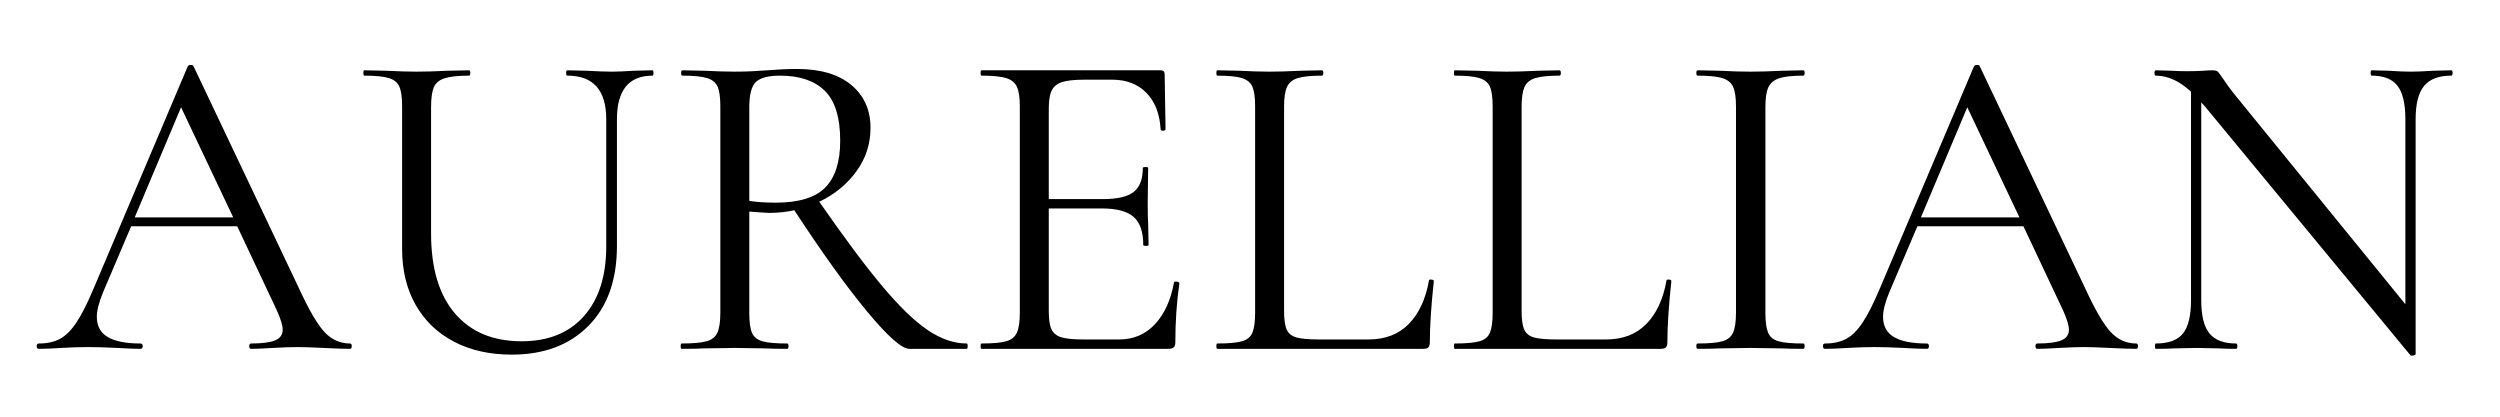 <svg version="1.0" preserveAspectRatio="xMidYMid meet" height="250" viewBox="0 0 1125 187.5" zoomAndPan="magnify" width="1500" xmlns:xlink="http://www.w3.org/1999/xlink" xmlns="http://www.w3.org/2000/svg"><defs><g></g><clipPath id="56278c5067"><rect height="187" y="0" width="1096" x="0"></rect></clipPath></defs><g transform="matrix(1, 0, 0, 1, 13, 0)"><g clip-path="url(#56278c5067)"><g fill-opacity="1" fill="#000000"><g transform="translate(4.307, 156.978)"><g><path d="M 140.188 -2.406 C 140.719 -2.406 140.984 -2.004 140.984 -1.203 C 140.984 -0.398 140.719 0 140.188 0 C 137.645 0 133.695 -0.133 128.344 -0.406 C 123 -0.664 119.125 -0.797 116.719 -0.797 C 113.781 -0.797 110.035 -0.664 105.484 -0.406 C 101.203 -0.133 97.926 0 95.656 0 C 95.125 0 94.859 -0.398 94.859 -1.203 C 94.859 -2.004 95.125 -2.406 95.656 -2.406 C 100.602 -2.406 104.211 -2.875 106.484 -3.812 C 108.766 -4.75 109.906 -6.352 109.906 -8.625 C 109.906 -10.5 109.035 -13.375 107.297 -17.25 L 89.438 -55.156 L 41.719 -55.156 L 29.078 -25.469 C 27.203 -20.926 26.266 -17.25 26.266 -14.438 C 26.266 -10.289 27.898 -7.25 31.172 -5.312 C 34.453 -3.375 39.367 -2.406 45.922 -2.406 C 46.586 -2.406 46.922 -2.004 46.922 -1.203 C 46.922 -0.398 46.586 0 45.922 0 C 43.516 0 40.039 -0.133 35.5 -0.406 C 30.414 -0.664 26.004 -0.797 22.266 -0.797 C 18.785 -0.797 14.773 -0.664 10.234 -0.406 C 6.223 -0.133 2.879 0 0.203 0 C -0.461 0 -0.797 -0.398 -0.797 -1.203 C -0.797 -2.004 -0.461 -2.406 0.203 -2.406 C 3.941 -2.406 7.113 -3.109 9.719 -4.516 C 12.332 -5.922 14.805 -8.395 17.141 -11.938 C 19.484 -15.477 22.062 -20.594 24.875 -27.281 L 67.188 -127.141 C 67.445 -127.547 67.91 -127.75 68.578 -127.75 C 69.254 -127.75 69.66 -127.547 69.797 -127.141 L 117.125 -27.469 C 121.664 -17.582 125.539 -10.93 128.75 -7.516 C 131.957 -4.109 135.77 -2.406 140.188 -2.406 Z M 43.312 -59.156 L 87.641 -59.156 L 64.172 -108.703 Z M 43.312 -59.156"></path></g></g></g><g fill-opacity="1" fill="#000000"><g transform="translate(145.092, 156.978)"><g><path d="M 114.719 -103.281 C 114.719 -116.383 108.898 -122.938 97.266 -122.938 C 96.859 -122.938 96.656 -123.336 96.656 -124.141 C 96.656 -124.941 96.859 -125.344 97.266 -125.344 L 105.891 -125.141 C 110.703 -124.867 114.508 -124.734 117.312 -124.734 C 119.594 -124.734 122.867 -124.867 127.141 -125.141 L 135.562 -125.344 C 135.832 -125.344 135.969 -124.941 135.969 -124.141 C 135.969 -123.336 135.832 -122.938 135.562 -122.938 C 124.875 -122.938 119.531 -116.383 119.531 -103.281 L 119.531 -46.328 C 119.531 -30.953 115.25 -18.953 106.688 -10.328 C 98.133 -1.703 86.641 2.609 72.203 2.609 C 62.305 2.609 53.645 0.672 46.219 -3.203 C 38.801 -7.086 33.051 -12.602 28.969 -19.75 C 24.895 -26.906 22.859 -35.297 22.859 -44.922 L 22.859 -109.094 C 22.859 -113.102 22.457 -116.047 21.656 -117.922 C 20.852 -119.797 19.281 -121.098 16.938 -121.828 C 14.602 -122.566 10.895 -122.938 5.812 -122.938 C 5.551 -122.938 5.422 -123.336 5.422 -124.141 C 5.422 -124.941 5.551 -125.344 5.812 -125.344 L 15.641 -125.141 C 21.254 -124.867 25.801 -124.734 29.281 -124.734 C 33.02 -124.734 37.695 -124.867 43.312 -125.141 L 52.938 -125.344 C 53.344 -125.344 53.547 -124.941 53.547 -124.141 C 53.547 -123.336 53.344 -122.938 52.938 -122.938 C 48 -122.938 44.32 -122.535 41.906 -121.734 C 39.5 -120.93 37.895 -119.562 37.094 -117.625 C 36.289 -115.688 35.891 -112.711 35.891 -108.703 L 35.891 -51.938 C 35.891 -36.301 39.469 -24.301 46.625 -15.938 C 53.781 -7.582 63.773 -3.406 76.609 -3.406 C 88.641 -3.406 98 -7.18 104.688 -14.734 C 111.375 -22.297 114.719 -32.758 114.719 -46.125 Z M 114.719 -103.281"></path></g></g></g><g fill-opacity="1" fill="#000000"><g transform="translate(285.075, 156.978)"><g><path d="M 136.969 -2.406 C 137.238 -2.406 137.375 -2.004 137.375 -1.203 C 137.375 -0.398 137.238 0 136.969 0 L 111.109 0 C 107.766 0 101.477 -5.547 92.25 -16.641 C 83.02 -27.742 72.055 -42.988 59.359 -62.375 C 55.754 -61.57 52.008 -61.172 48.125 -61.172 C 47.32 -61.172 44.316 -61.367 39.109 -61.766 L 39.109 -16.25 C 39.109 -12.102 39.508 -9.094 40.312 -7.219 C 41.113 -5.344 42.68 -4.07 45.016 -3.406 C 47.359 -2.738 51.07 -2.406 56.156 -2.406 C 56.551 -2.406 56.75 -2.004 56.75 -1.203 C 56.75 -0.398 56.551 0 56.156 0 C 52.008 0 48.734 -0.066 46.328 -0.203 L 32.484 -0.406 L 18.844 -0.203 C 16.438 -0.066 13.031 0 8.625 0 C 8.352 0 8.219 -0.398 8.219 -1.203 C 8.219 -2.004 8.352 -2.406 8.625 -2.406 C 13.707 -2.406 17.453 -2.738 19.859 -3.406 C 22.266 -4.07 23.898 -5.375 24.766 -7.312 C 25.641 -9.258 26.078 -12.238 26.078 -16.25 L 26.078 -109.094 C 26.078 -113.102 25.676 -116.047 24.875 -117.922 C 24.07 -119.797 22.5 -121.098 20.156 -121.828 C 17.812 -122.566 14.102 -122.938 9.031 -122.938 C 8.625 -122.938 8.422 -123.336 8.422 -124.141 C 8.422 -124.941 8.625 -125.344 9.031 -125.344 L 18.844 -125.141 C 24.469 -124.867 29.016 -124.734 32.484 -124.734 C 35.43 -124.734 38.172 -124.801 40.703 -124.938 C 43.242 -125.07 45.383 -125.207 47.125 -125.344 C 52.07 -125.738 56.551 -125.938 60.562 -125.938 C 71.125 -125.938 79.281 -123.531 85.031 -118.719 C 90.781 -113.906 93.656 -107.488 93.656 -99.469 C 93.656 -92.25 91.547 -85.727 87.328 -79.906 C 83.117 -74.094 77.539 -69.52 70.594 -66.188 C 81.82 -50.008 91.281 -37.336 98.969 -28.172 C 106.656 -19.016 113.473 -12.43 119.422 -8.422 C 125.367 -4.41 131.219 -2.406 136.969 -2.406 Z M 39.109 -66.578 C 42.453 -66.047 46.395 -65.781 50.938 -65.781 C 61.363 -65.781 68.816 -68.051 73.297 -72.594 C 77.773 -77.145 80.016 -84.164 80.016 -93.656 C 80.016 -104.082 77.707 -111.566 73.094 -116.109 C 68.488 -120.66 61.77 -122.938 52.938 -122.938 C 47.727 -122.938 44.117 -122 42.109 -120.125 C 40.109 -118.25 39.109 -114.441 39.109 -108.703 Z M 39.109 -66.578"></path></g></g></g><g fill-opacity="1" fill="#000000"><g transform="translate(420.044, 156.978)"><g><path d="M 95.266 -29.875 C 95.266 -30.145 95.531 -30.281 96.062 -30.281 C 96.457 -30.281 96.82 -30.211 97.156 -30.078 C 97.5 -29.941 97.672 -29.742 97.672 -29.484 C 96.461 -21.055 95.859 -12.234 95.859 -3.016 C 95.859 -1.941 95.625 -1.172 95.156 -0.703 C 94.688 -0.234 93.852 0 92.656 0 L 8.625 0 C 8.352 0 8.219 -0.398 8.219 -1.203 C 8.219 -2.004 8.352 -2.406 8.625 -2.406 C 13.707 -2.406 17.414 -2.738 19.75 -3.406 C 22.094 -4.07 23.695 -5.375 24.562 -7.312 C 25.438 -9.258 25.875 -12.238 25.875 -16.25 L 25.875 -109.094 C 25.875 -113.102 25.438 -116.047 24.562 -117.922 C 23.695 -119.797 22.094 -121.098 19.75 -121.828 C 17.414 -122.566 13.707 -122.938 8.625 -122.938 C 8.352 -122.938 8.219 -123.336 8.219 -124.141 C 8.219 -124.941 8.352 -125.344 8.625 -125.344 L 89.25 -125.344 C 90.445 -125.344 91.047 -124.738 91.047 -123.531 L 91.453 -98.875 C 91.453 -98.469 91.113 -98.227 90.438 -98.156 C 89.77 -98.094 89.375 -98.266 89.25 -98.672 C 88.844 -105.754 86.703 -111.266 82.828 -115.203 C 78.953 -119.148 73.805 -121.125 67.391 -121.125 L 55.156 -121.125 C 50.469 -121.125 47.02 -120.754 44.812 -120.016 C 42.613 -119.285 41.078 -118.02 40.203 -116.219 C 39.336 -114.414 38.906 -111.707 38.906 -108.094 L 38.906 -67.391 L 63.375 -67.391 C 69.789 -67.391 74.367 -68.457 77.109 -70.594 C 79.848 -72.727 81.219 -76.336 81.219 -81.422 C 81.219 -81.691 81.617 -81.828 82.422 -81.828 C 83.223 -81.828 83.625 -81.691 83.625 -81.422 L 83.422 -65.172 C 83.422 -61.297 83.488 -58.359 83.625 -56.359 L 83.828 -46.734 C 83.828 -46.461 83.426 -46.328 82.625 -46.328 C 81.82 -46.328 81.422 -46.461 81.422 -46.734 C 81.422 -52.609 79.984 -56.816 77.109 -59.359 C 74.234 -61.898 69.453 -63.172 62.766 -63.172 L 38.906 -63.172 L 38.906 -17.047 C 38.906 -13.305 39.305 -10.566 40.109 -8.828 C 40.91 -7.086 42.379 -5.883 44.516 -5.219 C 46.66 -4.551 50.004 -4.219 54.547 -4.219 L 70.594 -4.219 C 77.008 -4.219 82.352 -6.488 86.625 -11.031 C 90.906 -15.57 93.785 -21.852 95.266 -29.875 Z M 95.266 -29.875"></path></g></g></g><g fill-opacity="1" fill="#000000"><g transform="translate(527.739, 156.978)"><g><path d="M 37.094 -17.047 C 37.094 -13.172 37.492 -10.363 38.297 -8.625 C 39.098 -6.883 40.566 -5.711 42.703 -5.109 C 44.848 -4.516 48.328 -4.219 53.141 -4.219 L 75 -4.219 C 82.625 -4.219 88.707 -6.555 93.25 -11.234 C 97.801 -15.91 100.812 -22.395 102.281 -30.688 C 102.281 -31.082 102.645 -31.242 103.375 -31.172 C 104.113 -31.109 104.484 -30.879 104.484 -30.484 C 103.285 -19.391 102.688 -10.234 102.688 -3.016 C 102.688 -1.941 102.484 -1.172 102.078 -0.703 C 101.68 -0.234 100.879 0 99.672 0 L 7.016 0 C 6.754 0 6.625 -0.398 6.625 -1.203 C 6.625 -2.004 6.754 -2.406 7.016 -2.406 C 12.098 -2.406 15.805 -2.738 18.141 -3.406 C 20.484 -4.07 22.055 -5.375 22.859 -7.312 C 23.66 -9.258 24.062 -12.238 24.062 -16.25 L 24.062 -109.094 C 24.062 -113.102 23.66 -116.047 22.859 -117.922 C 22.055 -119.797 20.484 -121.098 18.141 -121.828 C 15.805 -122.566 12.098 -122.938 7.016 -122.938 C 6.754 -122.938 6.625 -123.336 6.625 -124.141 C 6.625 -124.941 6.754 -125.344 7.016 -125.344 L 16.844 -125.141 C 22.457 -124.867 27.004 -124.734 30.484 -124.734 C 34.223 -124.734 38.898 -124.867 44.516 -125.141 L 54.141 -125.344 C 54.547 -125.344 54.75 -124.941 54.75 -124.141 C 54.75 -123.336 54.547 -122.938 54.141 -122.938 C 49.203 -122.938 45.562 -122.566 43.219 -121.828 C 40.875 -121.098 39.266 -119.758 38.391 -117.812 C 37.523 -115.875 37.094 -112.898 37.094 -108.891 Z M 37.094 -17.047"></path></g></g></g><g fill-opacity="1" fill="#000000"><g transform="translate(634.631, 156.978)"><g><path d="M 37.094 -17.047 C 37.094 -13.172 37.492 -10.363 38.297 -8.625 C 39.098 -6.883 40.566 -5.711 42.703 -5.109 C 44.848 -4.516 48.328 -4.219 53.141 -4.219 L 75 -4.219 C 82.625 -4.219 88.707 -6.555 93.25 -11.234 C 97.801 -15.91 100.812 -22.395 102.281 -30.688 C 102.281 -31.082 102.645 -31.242 103.375 -31.172 C 104.113 -31.109 104.484 -30.879 104.484 -30.484 C 103.285 -19.391 102.688 -10.234 102.688 -3.016 C 102.688 -1.941 102.484 -1.172 102.078 -0.703 C 101.68 -0.234 100.879 0 99.672 0 L 7.016 0 C 6.754 0 6.625 -0.398 6.625 -1.203 C 6.625 -2.004 6.754 -2.406 7.016 -2.406 C 12.098 -2.406 15.805 -2.738 18.141 -3.406 C 20.484 -4.07 22.055 -5.375 22.859 -7.312 C 23.66 -9.258 24.062 -12.238 24.062 -16.25 L 24.062 -109.094 C 24.062 -113.102 23.66 -116.047 22.859 -117.922 C 22.055 -119.797 20.484 -121.098 18.141 -121.828 C 15.805 -122.566 12.098 -122.938 7.016 -122.938 C 6.754 -122.938 6.625 -123.336 6.625 -124.141 C 6.625 -124.941 6.754 -125.344 7.016 -125.344 L 16.844 -125.141 C 22.457 -124.867 27.004 -124.734 30.484 -124.734 C 34.223 -124.734 38.898 -124.867 44.516 -125.141 L 54.141 -125.344 C 54.547 -125.344 54.75 -124.941 54.75 -124.141 C 54.75 -123.336 54.547 -122.938 54.141 -122.938 C 49.203 -122.938 45.562 -122.566 43.219 -121.828 C 40.875 -121.098 39.266 -119.758 38.391 -117.812 C 37.523 -115.875 37.094 -112.898 37.094 -108.891 Z M 37.094 -17.047"></path></g></g></g><g fill-opacity="1" fill="#000000"><g transform="translate(741.523, 156.978)"><g><path d="M 39.906 -16.25 C 39.906 -12.238 40.305 -9.258 41.109 -7.312 C 41.91 -5.375 43.477 -4.07 45.812 -3.406 C 48.156 -2.738 51.867 -2.406 56.953 -2.406 C 57.359 -2.406 57.562 -2.004 57.562 -1.203 C 57.562 -0.398 57.359 0 56.953 0 C 52.941 0 49.734 -0.066 47.328 -0.203 L 33.094 -0.406 L 19.25 -0.203 C 16.844 -0.066 13.566 0 9.422 0 C 9.023 0 8.828 -0.398 8.828 -1.203 C 8.828 -2.004 9.023 -2.406 9.422 -2.406 C 14.504 -2.406 18.211 -2.738 20.547 -3.406 C 22.891 -4.07 24.492 -5.375 25.359 -7.312 C 26.234 -9.258 26.672 -12.238 26.672 -16.25 L 26.672 -109.094 C 26.672 -113.102 26.234 -116.047 25.359 -117.922 C 24.492 -119.797 22.891 -121.098 20.547 -121.828 C 18.211 -122.566 14.504 -122.938 9.422 -122.938 C 9.023 -122.938 8.828 -123.336 8.828 -124.141 C 8.828 -124.941 9.023 -125.344 9.422 -125.344 L 19.25 -125.141 C 24.863 -124.867 29.477 -124.734 33.094 -124.734 C 37.102 -124.734 41.914 -124.867 47.531 -125.141 L 56.953 -125.344 C 57.359 -125.344 57.562 -124.941 57.562 -124.141 C 57.562 -123.336 57.359 -122.938 56.953 -122.938 C 52.004 -122.938 48.359 -122.535 46.016 -121.734 C 43.68 -120.93 42.078 -119.562 41.203 -117.625 C 40.336 -115.688 39.906 -112.711 39.906 -108.703 Z M 39.906 -16.25"></path></g></g></g><g fill-opacity="1" fill="#000000"><g transform="translate(808.106, 156.978)"><g><path d="M 140.188 -2.406 C 140.719 -2.406 140.984 -2.004 140.984 -1.203 C 140.984 -0.398 140.719 0 140.188 0 C 137.645 0 133.695 -0.133 128.344 -0.406 C 123 -0.664 119.125 -0.797 116.719 -0.797 C 113.781 -0.797 110.035 -0.664 105.484 -0.406 C 101.203 -0.133 97.926 0 95.656 0 C 95.125 0 94.859 -0.398 94.859 -1.203 C 94.859 -2.004 95.125 -2.406 95.656 -2.406 C 100.602 -2.406 104.211 -2.875 106.484 -3.812 C 108.766 -4.75 109.906 -6.352 109.906 -8.625 C 109.906 -10.5 109.035 -13.375 107.297 -17.25 L 89.438 -55.156 L 41.719 -55.156 L 29.078 -25.469 C 27.203 -20.926 26.266 -17.25 26.266 -14.438 C 26.266 -10.289 27.898 -7.25 31.172 -5.312 C 34.453 -3.375 39.367 -2.406 45.922 -2.406 C 46.586 -2.406 46.922 -2.004 46.922 -1.203 C 46.922 -0.398 46.586 0 45.922 0 C 43.516 0 40.039 -0.133 35.5 -0.406 C 30.414 -0.664 26.004 -0.797 22.266 -0.797 C 18.785 -0.797 14.773 -0.664 10.234 -0.406 C 6.223 -0.133 2.879 0 0.203 0 C -0.461 0 -0.797 -0.398 -0.797 -1.203 C -0.797 -2.004 -0.461 -2.406 0.203 -2.406 C 3.941 -2.406 7.113 -3.109 9.719 -4.516 C 12.332 -5.922 14.805 -8.395 17.141 -11.938 C 19.484 -15.477 22.062 -20.594 24.875 -27.281 L 67.188 -127.141 C 67.445 -127.547 67.91 -127.75 68.578 -127.75 C 69.254 -127.75 69.66 -127.547 69.797 -127.141 L 117.125 -27.469 C 121.664 -17.582 125.539 -10.93 128.75 -7.516 C 131.957 -4.109 135.77 -2.406 140.188 -2.406 Z M 43.312 -59.156 L 87.641 -59.156 L 64.172 -108.703 Z M 43.312 -59.156"></path></g></g></g><g fill-opacity="1" fill="#000000"><g transform="translate(948.891, 156.978)"><g><path d="M 141.188 -125.344 C 141.582 -125.344 141.781 -124.941 141.781 -124.141 C 141.781 -123.336 141.582 -122.938 141.188 -122.938 C 135.57 -122.938 131.492 -121.395 128.953 -118.312 C 126.41 -115.238 125.141 -110.227 125.141 -103.281 L 125.141 2.406 C 125.141 2.676 124.805 2.875 124.141 3 C 123.473 3.133 123.004 3.07 122.734 2.812 L 30.484 -108.891 L 28.672 -110.906 L 28.672 -21.859 C 28.672 -14.91 29.906 -9.93 32.375 -6.922 C 34.852 -3.91 38.836 -2.406 44.328 -2.406 C 44.723 -2.406 44.922 -2.004 44.922 -1.203 C 44.922 -0.398 44.723 0 44.328 0 C 40.984 0 38.441 -0.066 36.703 -0.203 L 26.672 -0.406 L 16.438 -0.203 C 14.57 -0.066 11.832 0 8.219 0 C 7.957 0 7.828 -0.398 7.828 -1.203 C 7.828 -2.004 7.957 -2.406 8.219 -2.406 C 13.969 -2.406 18.047 -3.91 20.453 -6.922 C 22.859 -9.93 24.062 -14.91 24.062 -21.859 L 24.062 -115.719 C 18.852 -120.531 13.57 -122.938 8.219 -122.938 C 7.82 -122.938 7.625 -123.336 7.625 -124.141 C 7.625 -124.941 7.82 -125.344 8.219 -125.344 L 15.641 -125.141 C 17.242 -125.004 19.453 -124.938 22.266 -124.938 C 25.203 -124.938 27.602 -125.004 29.469 -125.141 C 31.344 -125.273 32.816 -125.344 33.891 -125.344 C 34.961 -125.344 35.734 -125.109 36.203 -124.641 C 36.672 -124.172 37.438 -123.133 38.5 -121.531 C 40.102 -119.125 41.707 -116.914 43.312 -114.906 L 120.531 -20.062 L 120.531 -103.281 C 120.531 -110.227 119.359 -115.238 117.016 -118.312 C 114.68 -121.395 110.77 -122.938 105.281 -122.938 C 105.02 -122.938 104.891 -123.336 104.891 -124.141 C 104.891 -124.941 105.02 -125.344 105.281 -125.344 L 113.109 -125.141 C 117.117 -124.867 120.395 -124.734 122.938 -124.734 C 125.344 -124.734 128.688 -124.867 132.969 -125.141 Z M 141.188 -125.344"></path></g></g></g></g></g></svg>